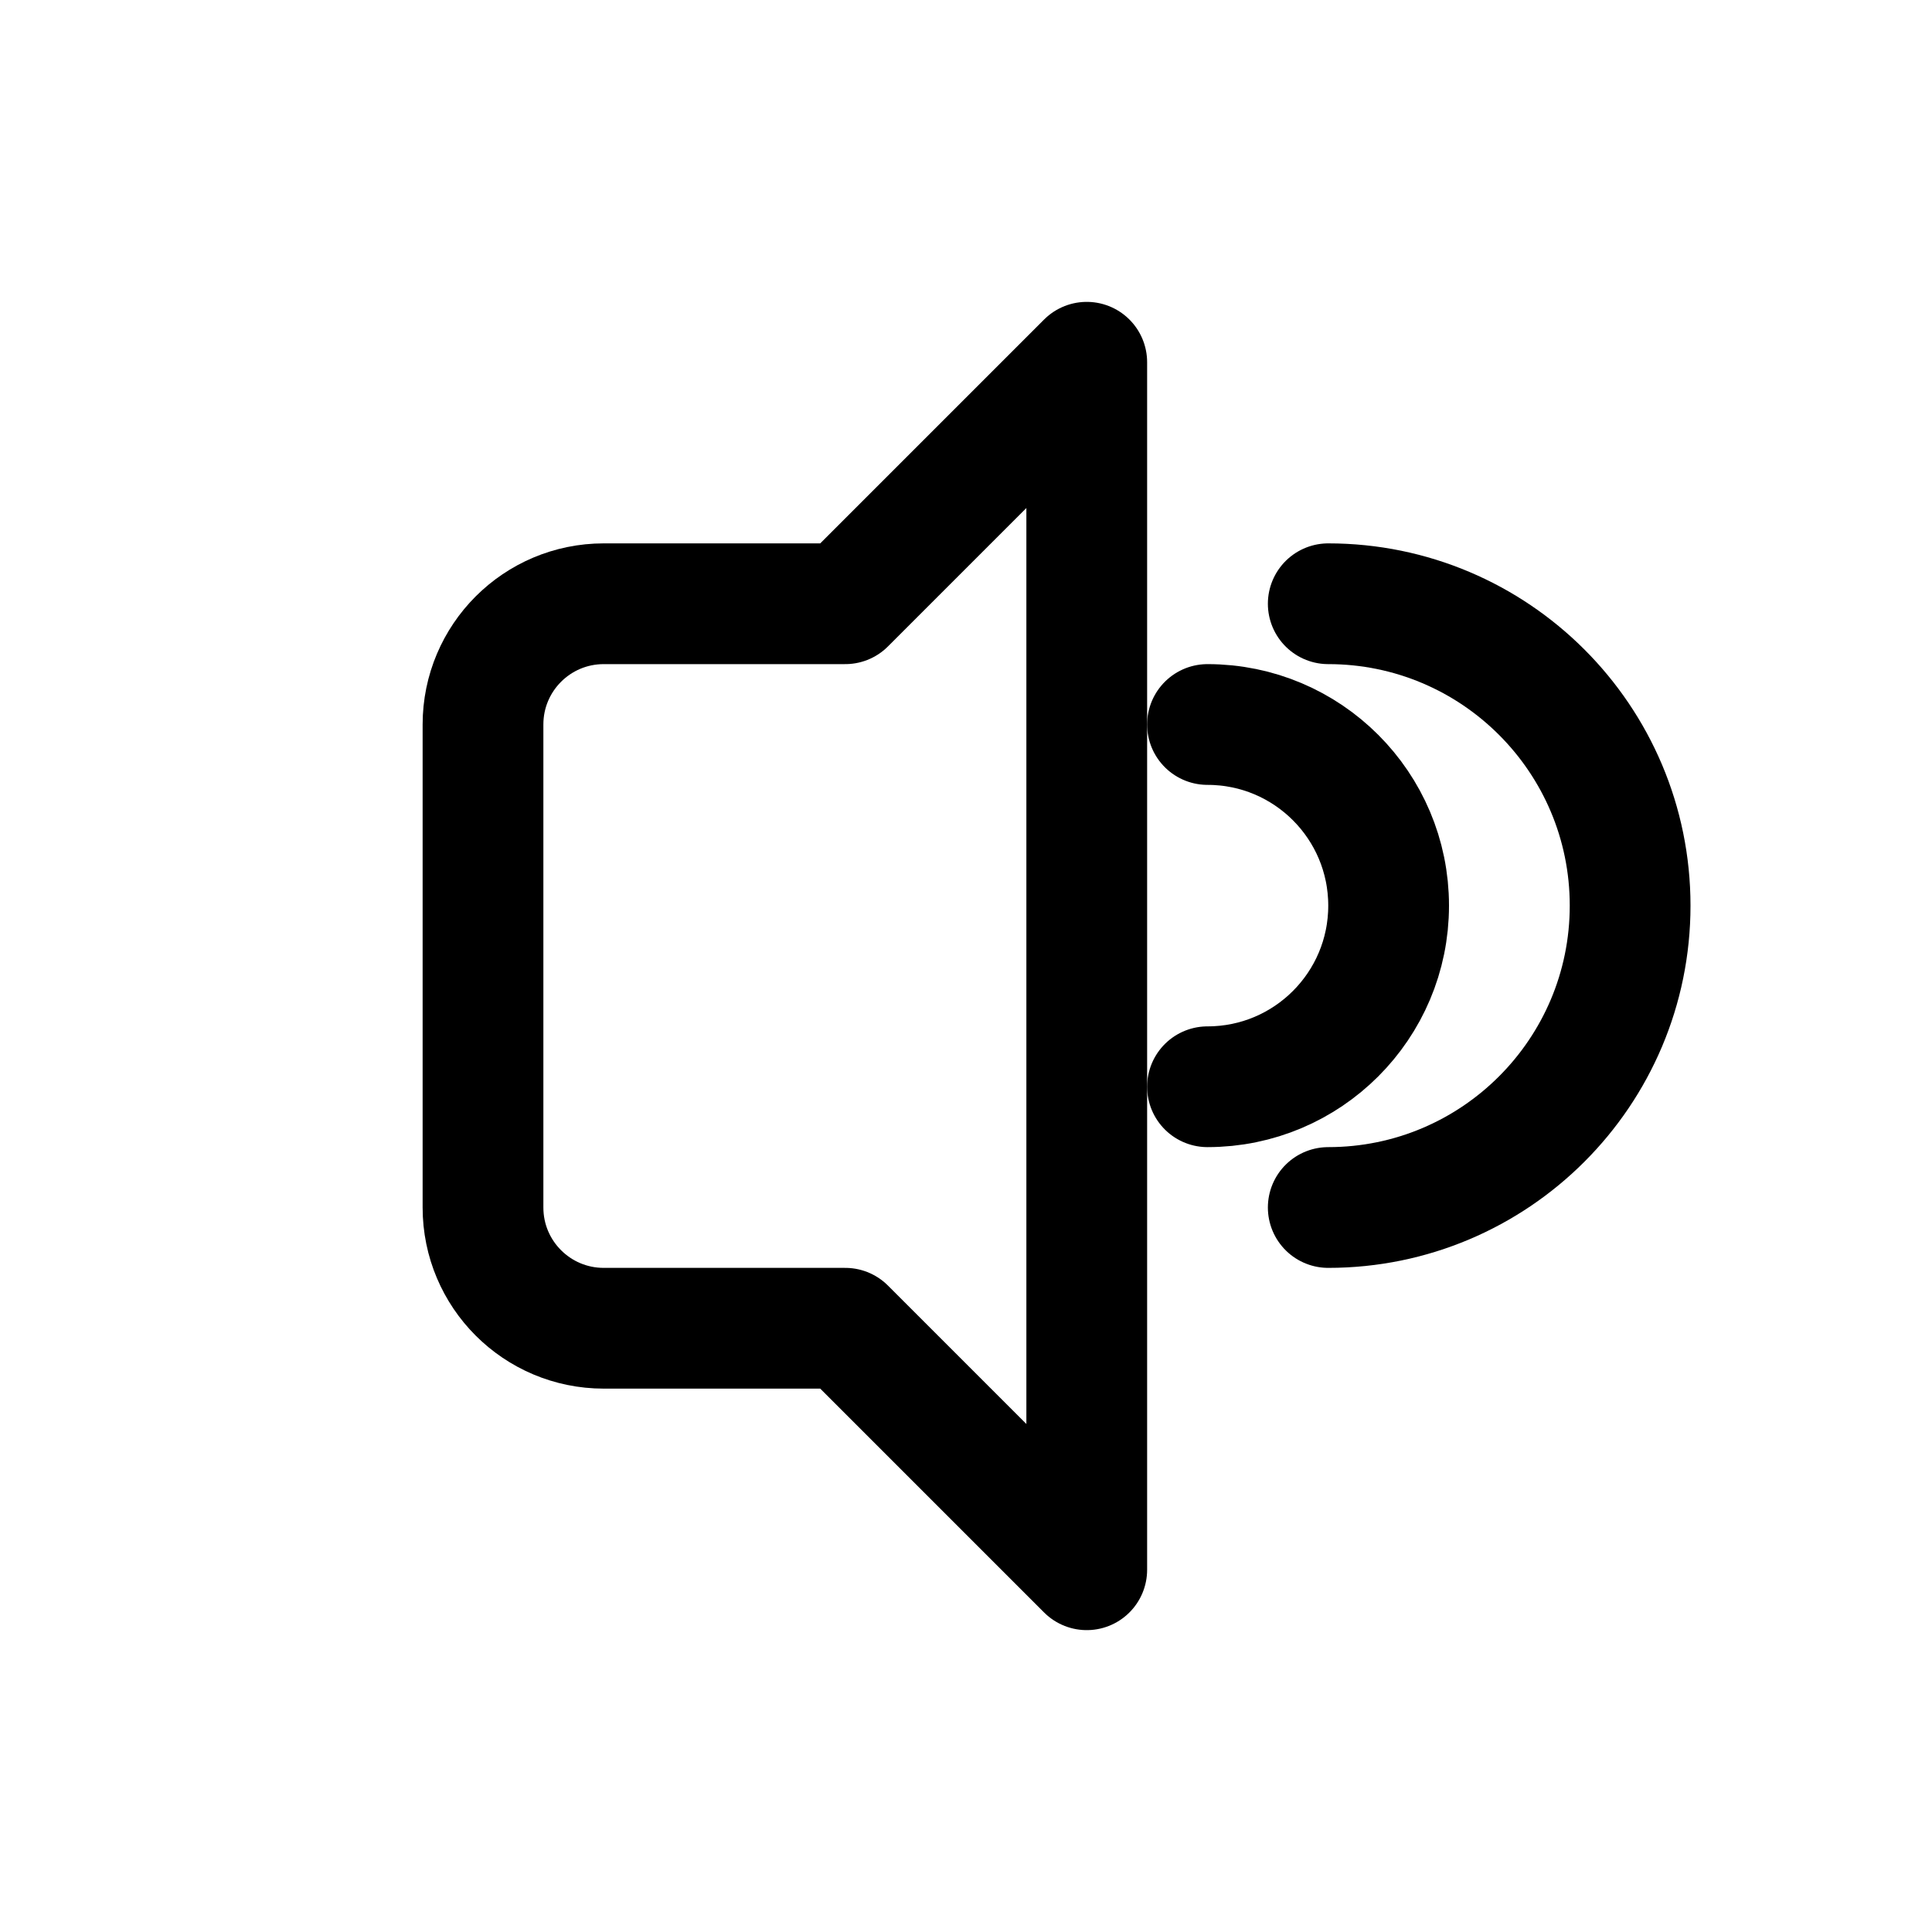 <svg width="32" height="32" viewBox="0 0 32 32" fill="none" xmlns="http://www.w3.org/2000/svg">
    <path d="M10 10H14L18 6V26L14 22H10C8.895 22 8 21.105 8 20V12C8 10.895 8.895 10 10 10Z" stroke="currentColor" stroke-width="2" stroke-linecap="round" stroke-linejoin="round"/>
    <path d="M20 12C21.657 12 23 13.343 23 15C23 16.657 21.657 18 20 18" stroke="currentColor" stroke-width="2" stroke-linecap="round"/>
    <path d="M22 10C24.761 10 27 12.239 27 15C27 17.761 24.761 20 22 20" stroke="currentColor" stroke-width="2" stroke-linecap="round"/>
</svg>